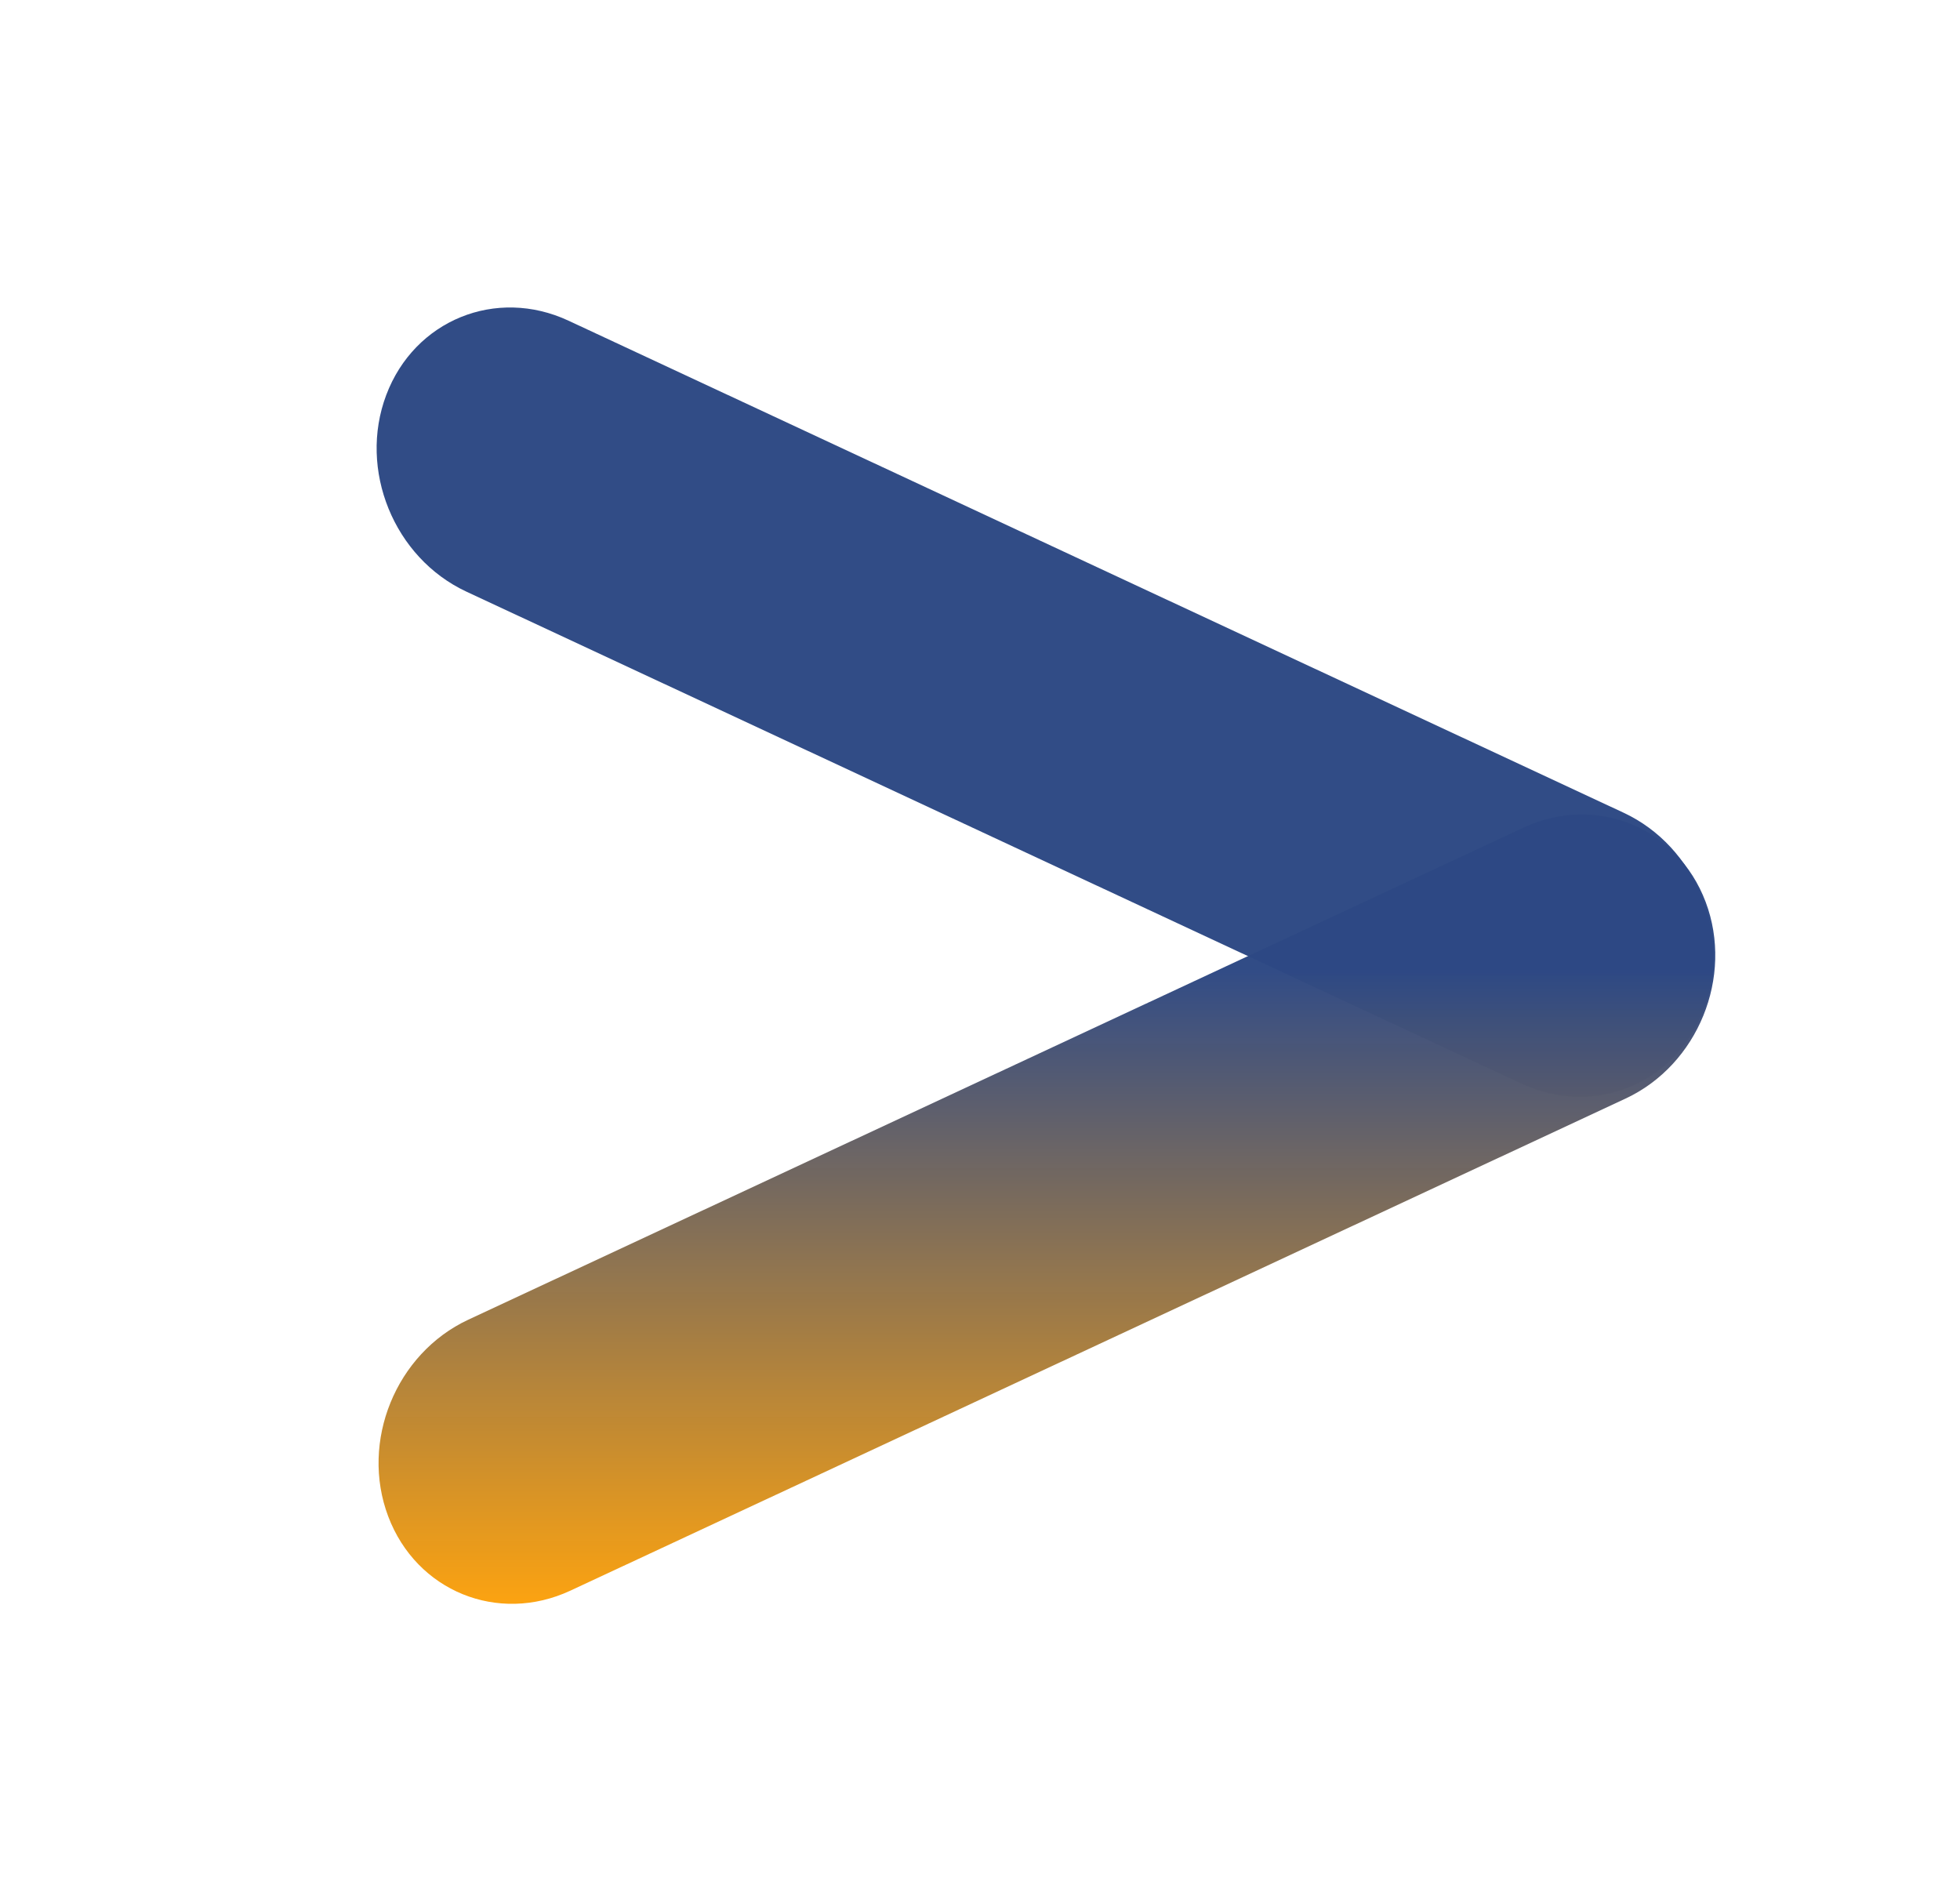 <svg xmlns="http://www.w3.org/2000/svg" width="255" height="247" fill="none"><path fill="url(#a)" d="M221.657 131.31c-3.669 9.734-14.286 14.06-23.713 9.664L60.678 76.966c-9.427-4.396-14.095-15.85-10.426-25.583 3.67-9.733 14.286-14.06 23.714-9.664l137.265 64.008c9.428 4.396 14.096 15.85 10.426 25.583Z"/><path fill="url(#b)" d="M50.504 197.262c-3.67-9.733.998-21.187 10.426-25.583l137.265-64.008c9.428-4.396 20.045-.069 23.714 9.664 3.669 9.733-.999 21.187-10.426 25.583L74.217 206.926c-9.427 4.396-20.044.07-23.713-9.664Z"/><defs><linearGradient id="a" x1="136.081" x2="136.081" y1="40" y2="208.645" gradientUnits="userSpaceOnUse"><stop offset=".51" stop-color="#2D4884" stop-opacity=".98"/><stop offset="1" stop-color="#FCA311"/></linearGradient><linearGradient id="b" x1="136.081" x2="136.081" y1="40" y2="208.645" gradientUnits="userSpaceOnUse"><stop offset=".51" stop-color="#2D4884" stop-opacity=".98"/><stop offset="1" stop-color="#FCA311"/></linearGradient></defs></svg>